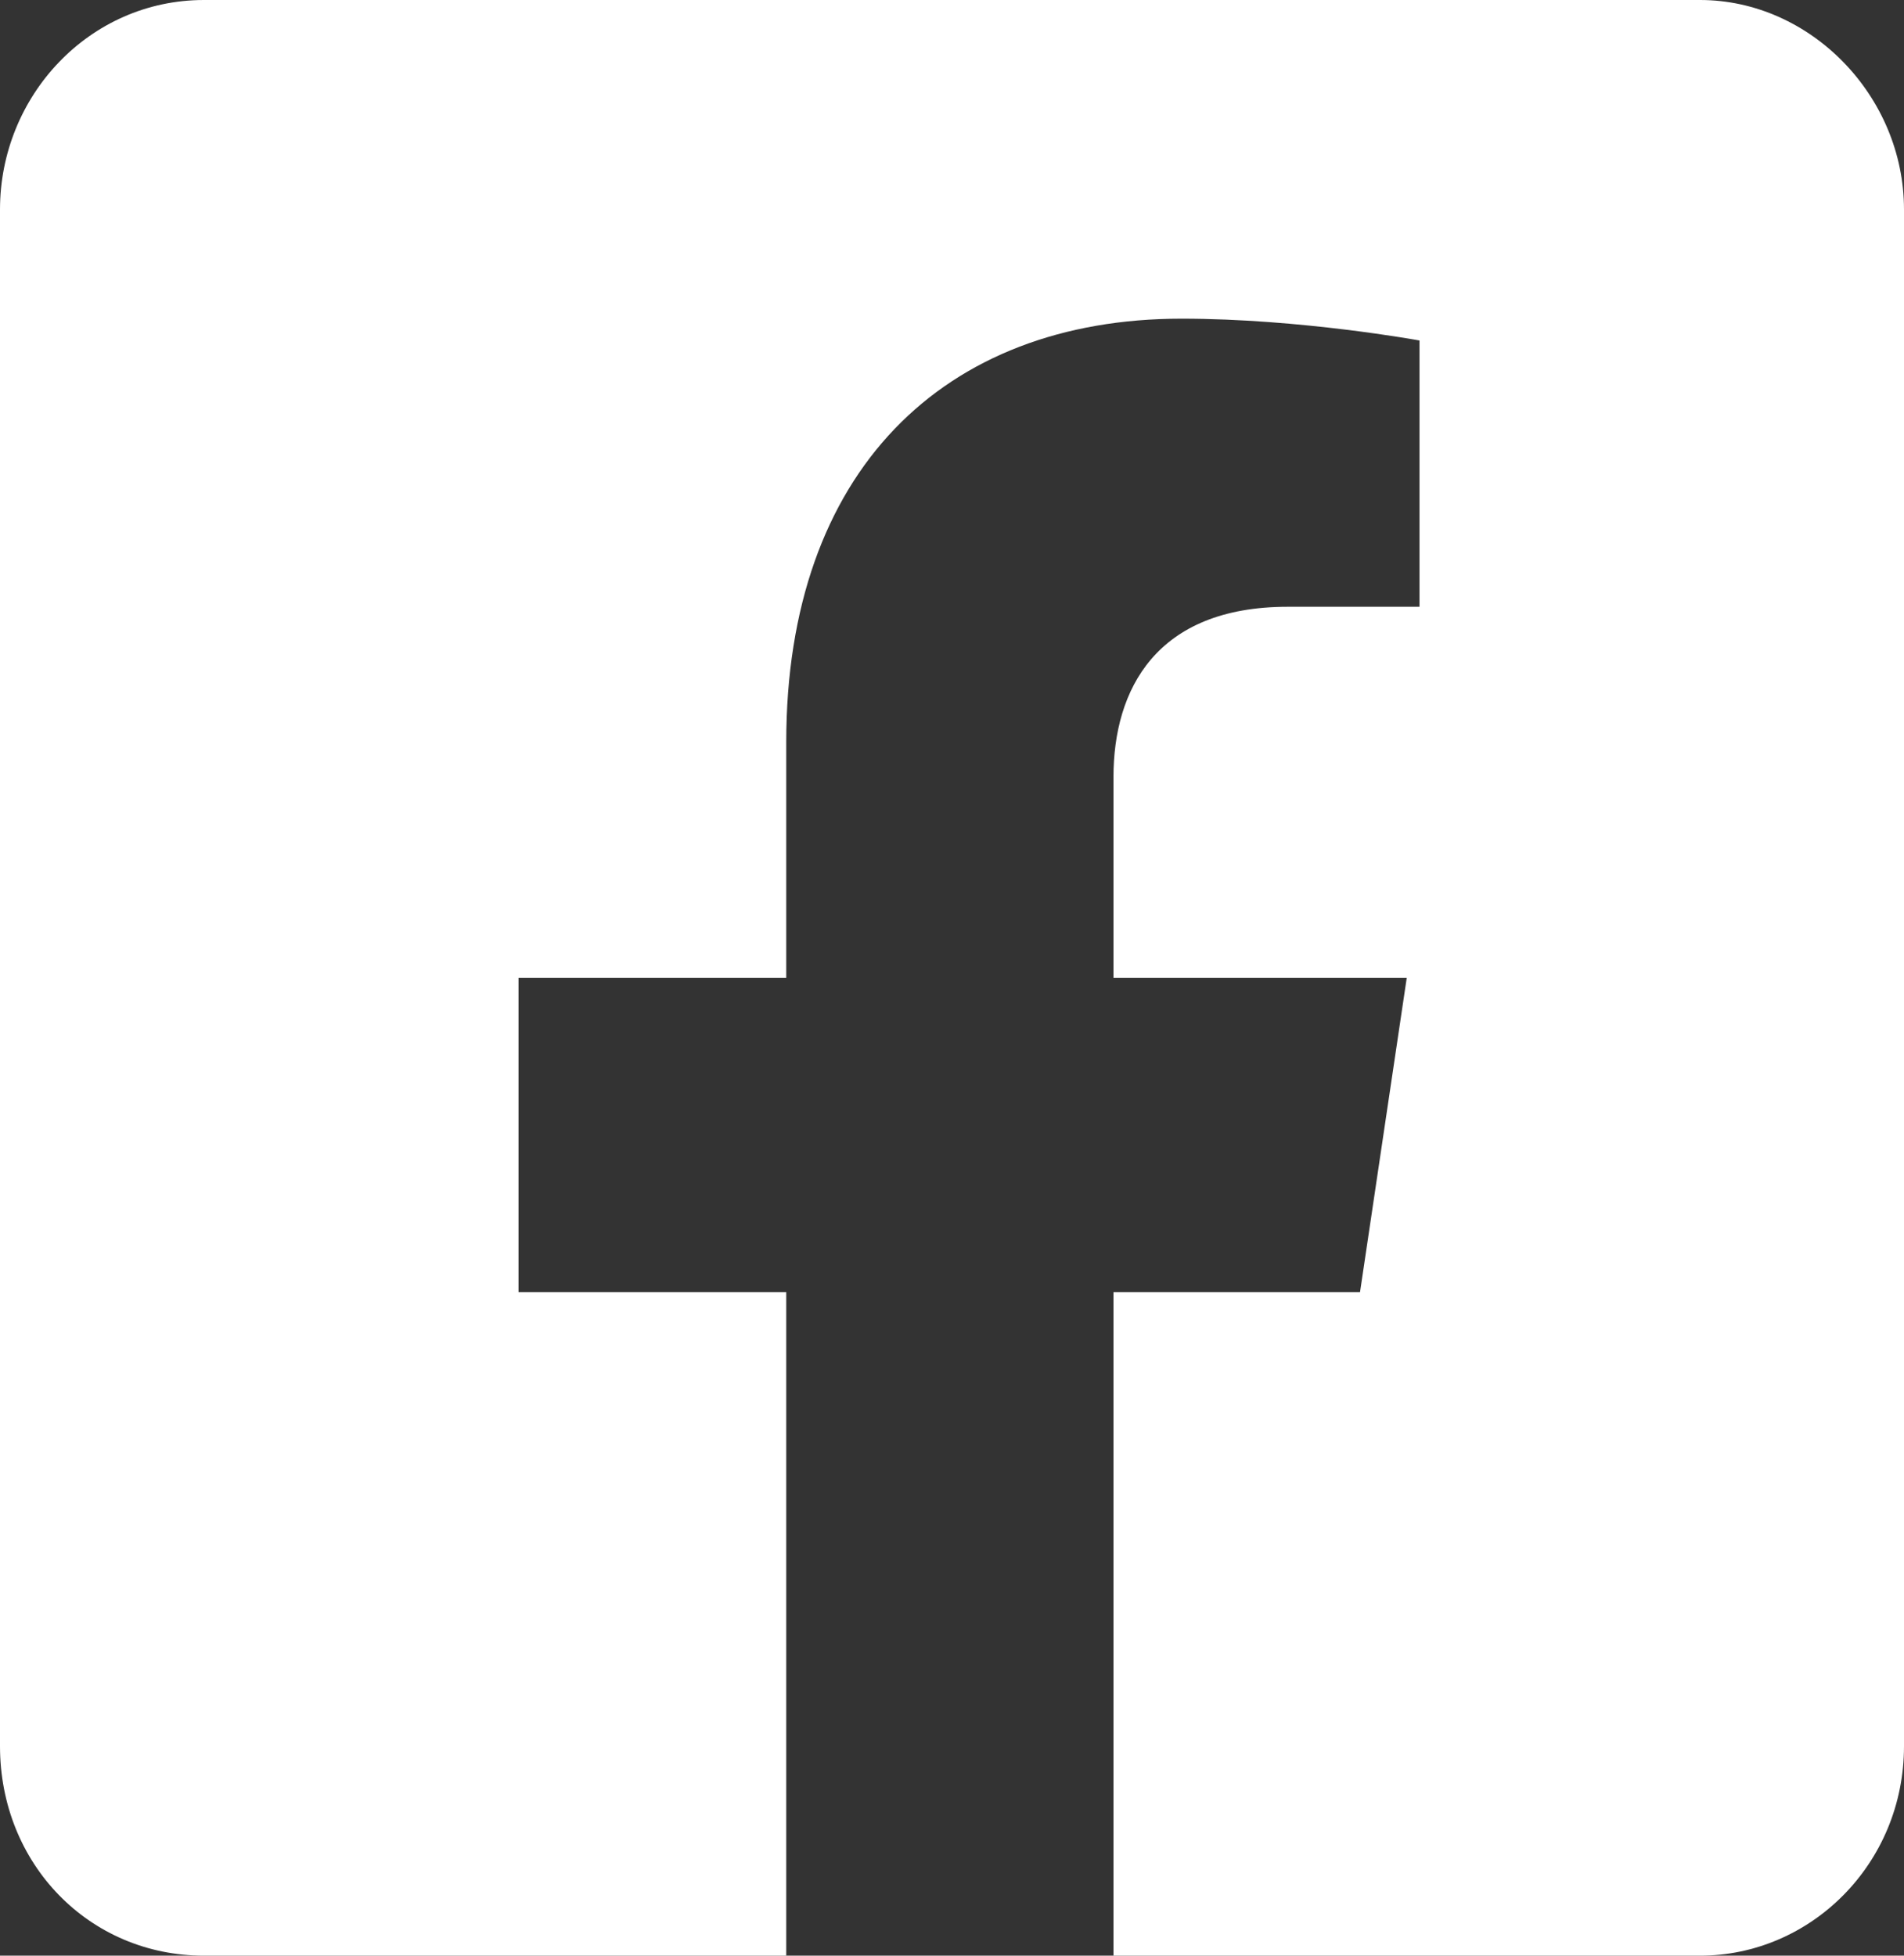 <svg width="37" height="38" viewBox="0 0 37 38" fill="none" xmlns="http://www.w3.org/2000/svg">
<rect x="0" y="0" width="37" height="38" fill="#333333" stroke="none"/>
<path d="M33.036 0C35.183 0 37 1.866 37 4.071V33.929C37 36.219 35.183 38 33.036 38H21.638V25.107H26.429L27.337 19H21.638V15.098C21.638 13.402 22.464 11.79 25.025 11.79H27.585V6.616C27.585 6.616 25.272 6.192 22.96 6.192C18.335 6.192 15.279 9.161 15.279 14.42V19H10.076V25.107H15.279V38H3.964C1.734 38 0 36.219 0 33.929V4.071C0 1.866 1.734 0 3.964 0H33.036Z" fill="white"/>
</svg>
